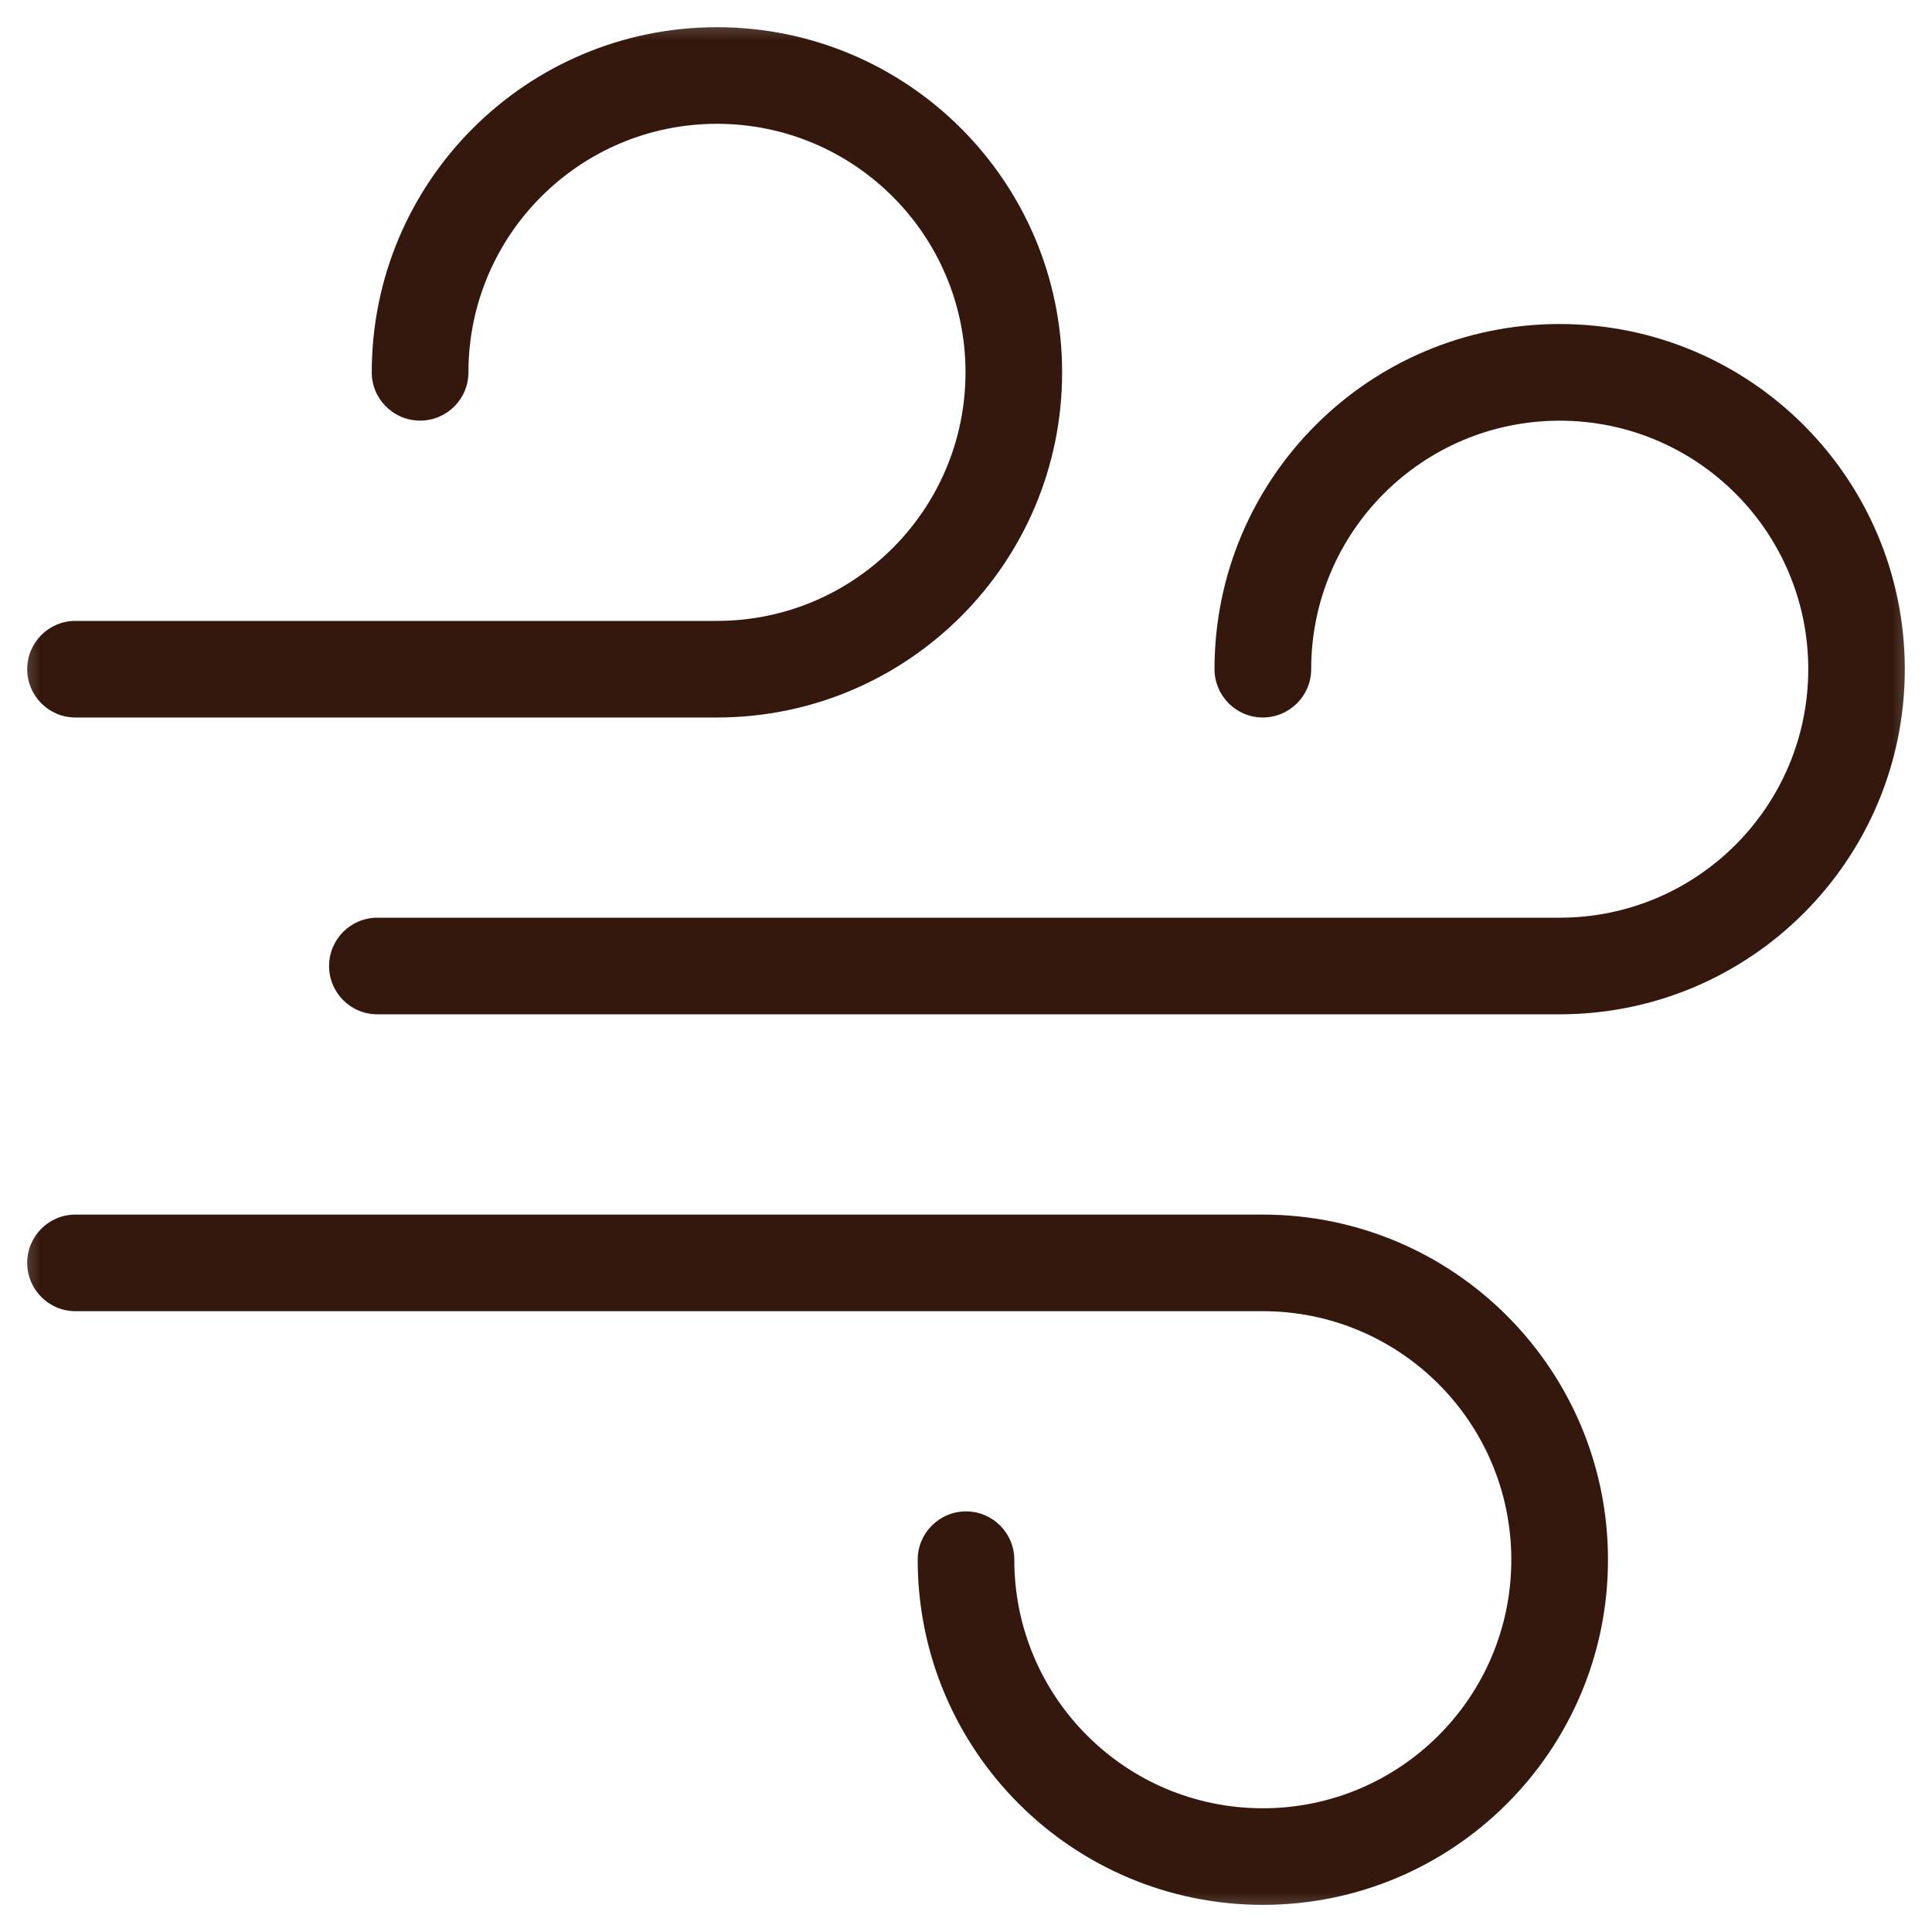 <svg xmlns="http://www.w3.org/2000/svg" fill="none" viewBox="0 0 24 24" height="24" width="24">
<g clip-path="url(#clip0_4011_11027)">
<mask height="24" width="24" y="0" x="0" maskUnits="userSpaceOnUse" style="mask-type:luminance" id="mask0_4011_11027">
<path fill="white" d="M0 1.90735e-06H24V24H0V1.90735e-06Z"></path>
<path fill="white" d="M24 24V1.90735e-06H0V24H24ZM1.2 1.2H22.8V22.8H1.2V1.2Z"></path>
</mask>
<g mask="url(#mask0_4011_11027)">
<path fill="#34180D" d="M15.087 8.313C15.088 8.644 15.356 8.913 15.687 8.913C16.018 8.913 16.288 8.644 16.288 8.313C16.288 6.608 17.67 5.226 19.375 5.226C21.08 5.226 22.463 6.608 22.463 8.313C22.462 10.018 21.08 11.4 19.375 11.4H4.687C4.356 11.4 4.088 11.669 4.088 12C4.088 12.332 4.356 12.6 4.687 12.6H19.375C21.743 12.6 23.662 10.681 23.662 8.313C23.662 5.945 21.743 4.025 19.375 4.025C17.007 4.025 15.087 5.945 15.087 8.313Z"></path>
<path fill="#34180D" d="M4.618 4.626C4.618 4.957 4.888 5.225 5.219 5.225C5.55 5.225 5.819 4.957 5.819 4.626C5.819 2.921 7.201 1.538 8.906 1.538C10.611 1.538 11.994 2.921 11.994 4.626C11.993 6.331 10.611 7.713 8.906 7.713H0.937C0.606 7.713 0.338 7.981 0.338 8.313C0.338 8.644 0.606 8.913 0.937 8.913H8.906C11.274 8.913 13.194 6.993 13.194 4.626C13.194 2.258 11.274 0.338 8.906 0.338C6.538 0.338 4.618 2.258 4.618 4.626Z"></path>
<path fill="#34180D" d="M18.774 19.376C18.774 21.081 17.392 22.463 15.687 22.463C13.982 22.463 12.6 21.081 12.6 19.376C12.6 19.044 12.331 18.775 12 18.775C11.669 18.775 11.4 19.044 11.4 19.376C11.4 21.743 13.319 23.662 15.687 23.663C18.055 23.663 19.975 21.743 19.975 19.376C19.975 17.008 18.055 15.088 15.687 15.088H0.937C0.606 15.088 0.338 15.356 0.338 15.688C0.338 16.019 0.606 16.288 0.937 16.288H15.687C17.392 16.288 18.774 17.671 18.774 19.376Z"></path>
</g>
</g>
<defs>
<clipPath id="clip0_4011_11027">
<rect fill="white" height="24" width="24"></rect>
</clipPath>
</defs>
</svg>
